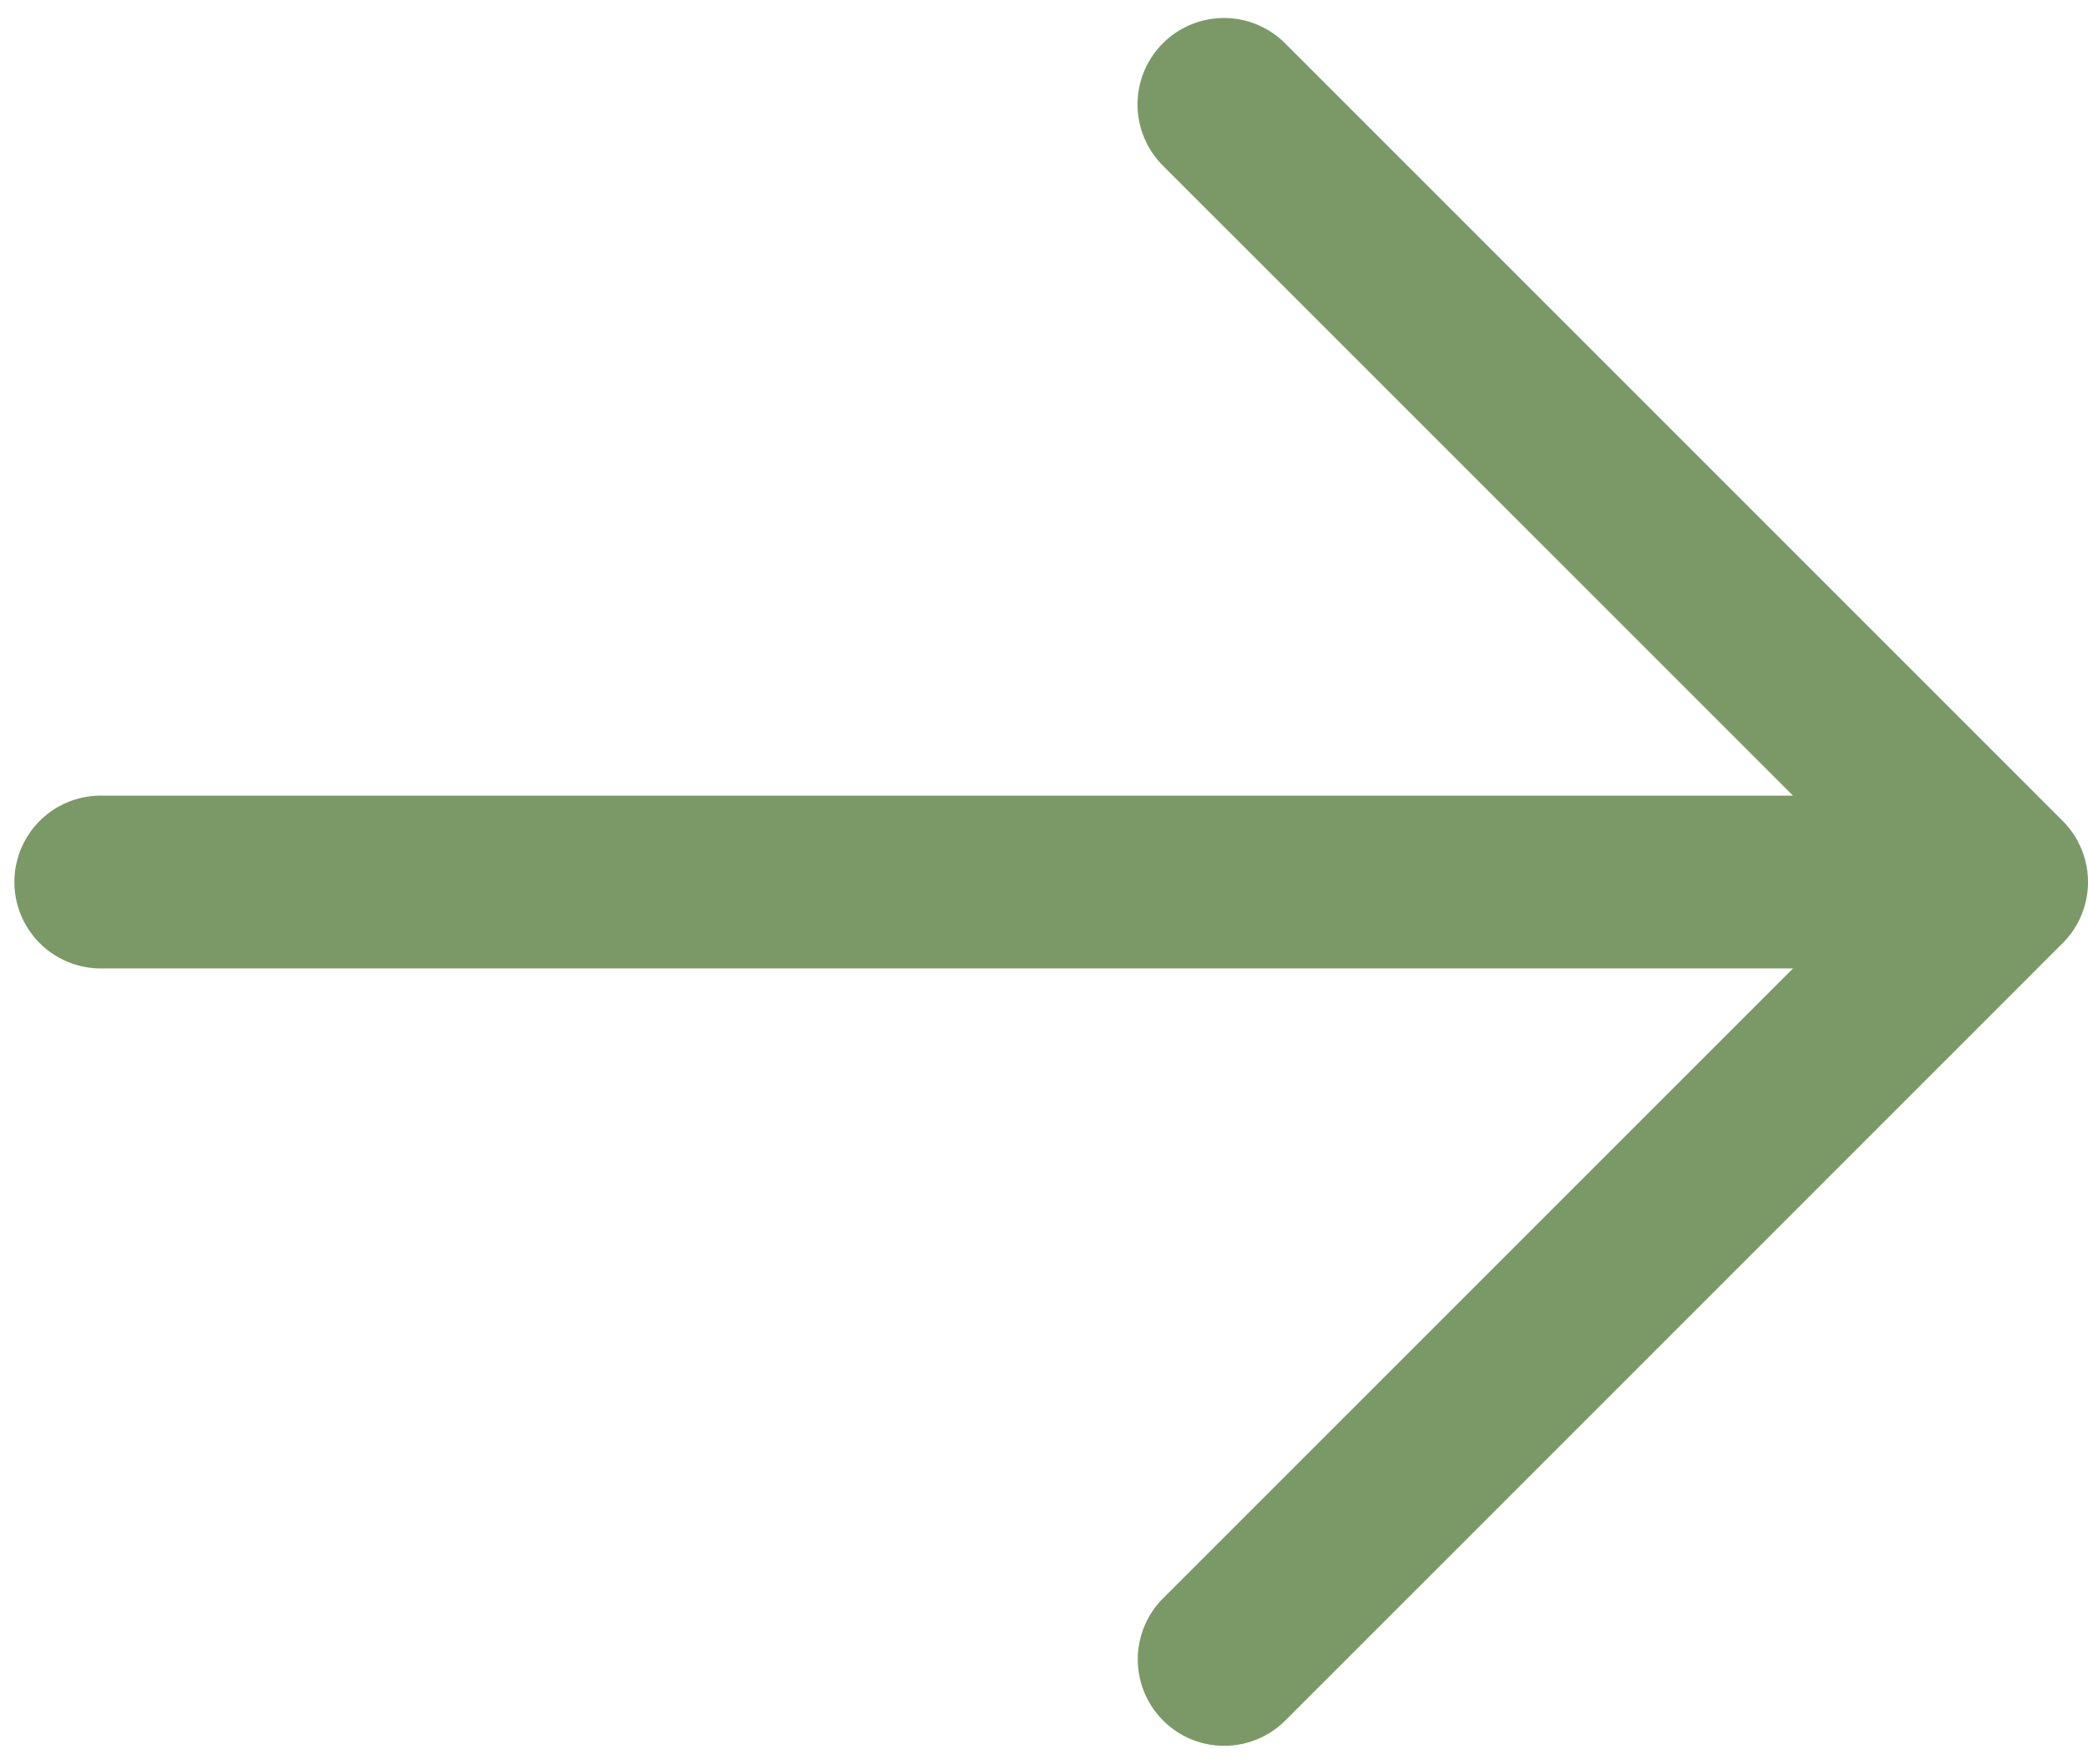 <svg xmlns="http://www.w3.org/2000/svg" width="58" height="49" fill="none"><path fill="#7B9966" d="M57.296 26.198 35.697 47.797a2.401 2.401 0 0 1-3.395-3.396L49.806 26.9H2.8a2.4 2.4 0 0 1 0-4.8h47.005L32.302 4.6a2.401 2.401 0 0 1 3.395-3.397l21.6 21.6a2.401 2.401 0 0 1 0 3.395Z"/></svg>